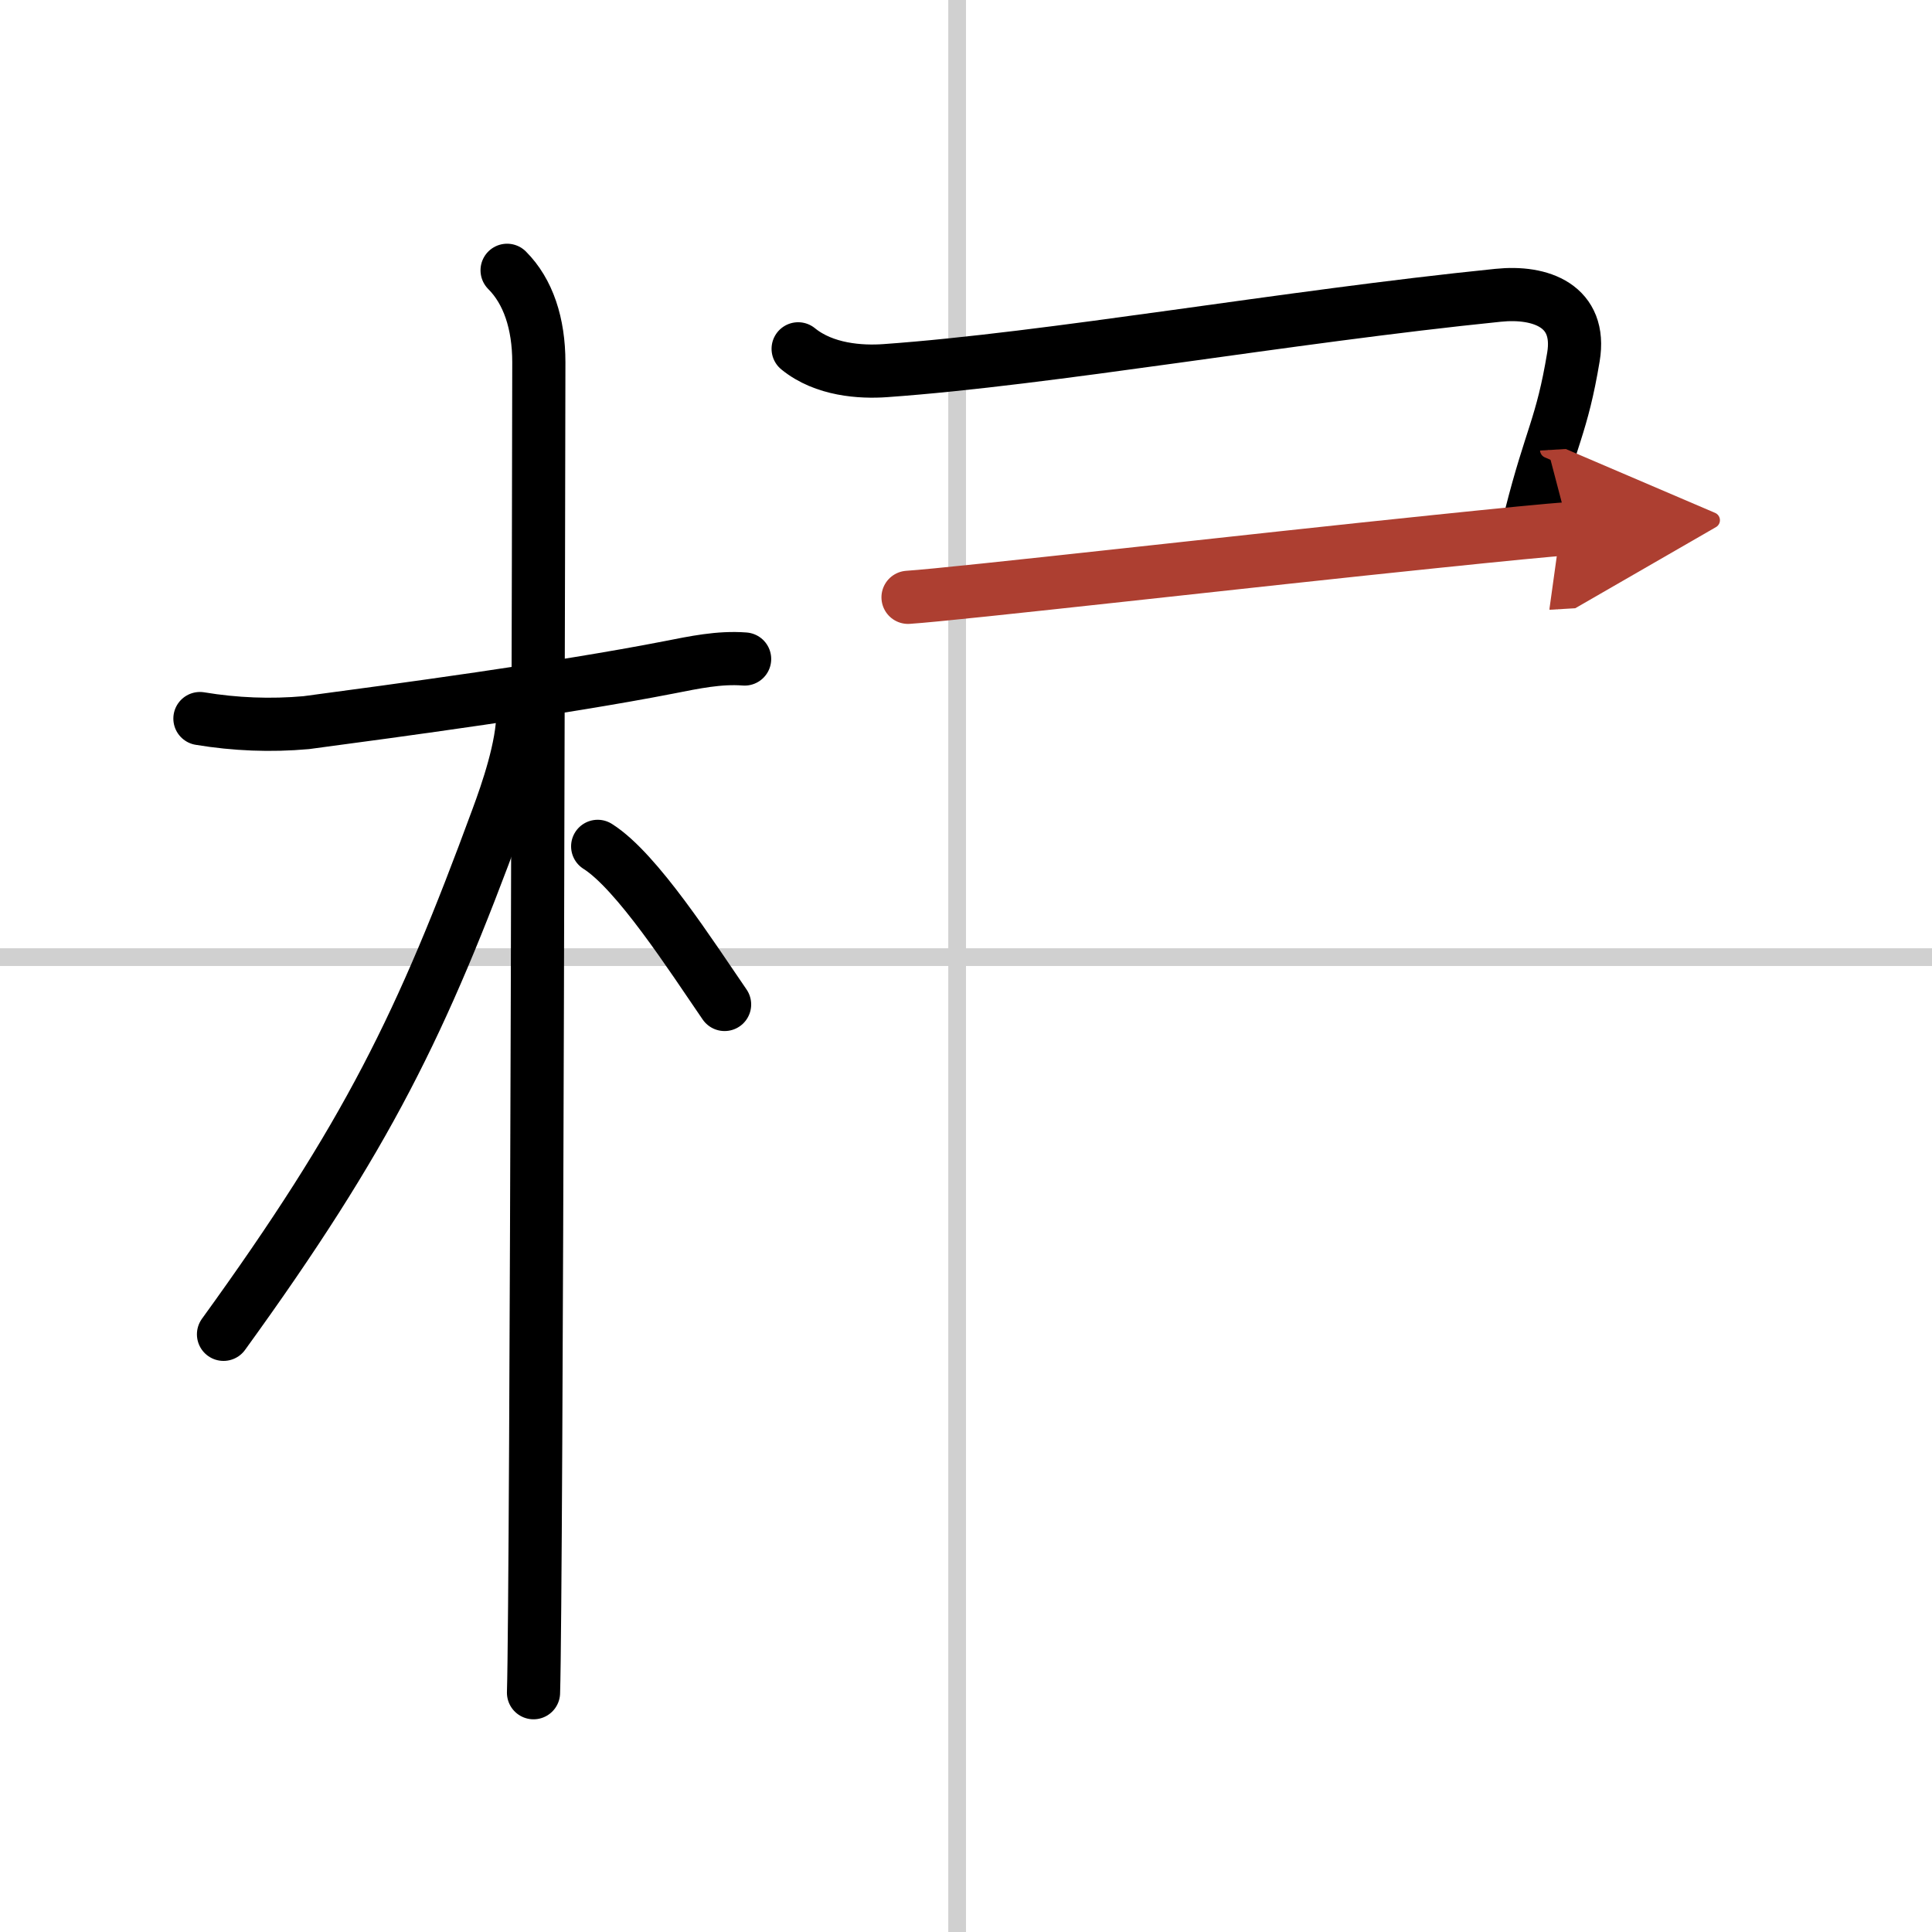 <svg width="400" height="400" viewBox="0 0 109 109" xmlns="http://www.w3.org/2000/svg"><defs><marker id="a" markerWidth="4" orient="auto" refX="1" refY="5" viewBox="0 0 10 10"><polyline points="0 0 10 5 0 10 1 5" fill="#ad3f31" stroke="#ad3f31"/></marker></defs><g fill="none" stroke="#000" stroke-linecap="round" stroke-linejoin="round" stroke-width="3"><rect width="100%" height="100%" fill="#fff" stroke="#fff"/><line x1="54" x2="54" y2="109" stroke="#d0d0d0" stroke-width="1"/><line x2="109" y1="54" y2="54" stroke="#d0d0d0" stroke-width="1"/><path d="m11.28 40.54c1.99 0.33 4 0.41 6 0.23 5.09-0.68 14.22-1.9 20.47-3.12 1.43-0.28 2.82-0.58 4.26-0.47"/><path d="m28.61 15.25c1.19 1.19 1.79 3 1.79 5.19 0 0.95-0.12 69.22-0.3 75.06"/><path d="m29.5 40.25c0 1.88-0.89 4.44-1.43 5.9-4.27 11.61-7.34 17.91-15.46 29.13"/><path d="m33.72 47.75c2.22 1.4 5.29 6.2 7.16 8.92"/><path d="m45.03 19.68c1.47 1.2 3.54 1.33 4.92 1.23 9.3-0.66 22.55-3.03 34.57-4.25 2.41-0.25 4.73 0.6 4.25 3.48-0.65 3.91-1.27 4.5-2.4 8.97"/><path d="m51.23 33.7c2.75-0.18 19.35-2.08 29.77-3.15 3.68-0.38 6.49-0.66 7.5-0.72" marker-end="url(#a)" stroke="#ad3f31"/></g></svg>
